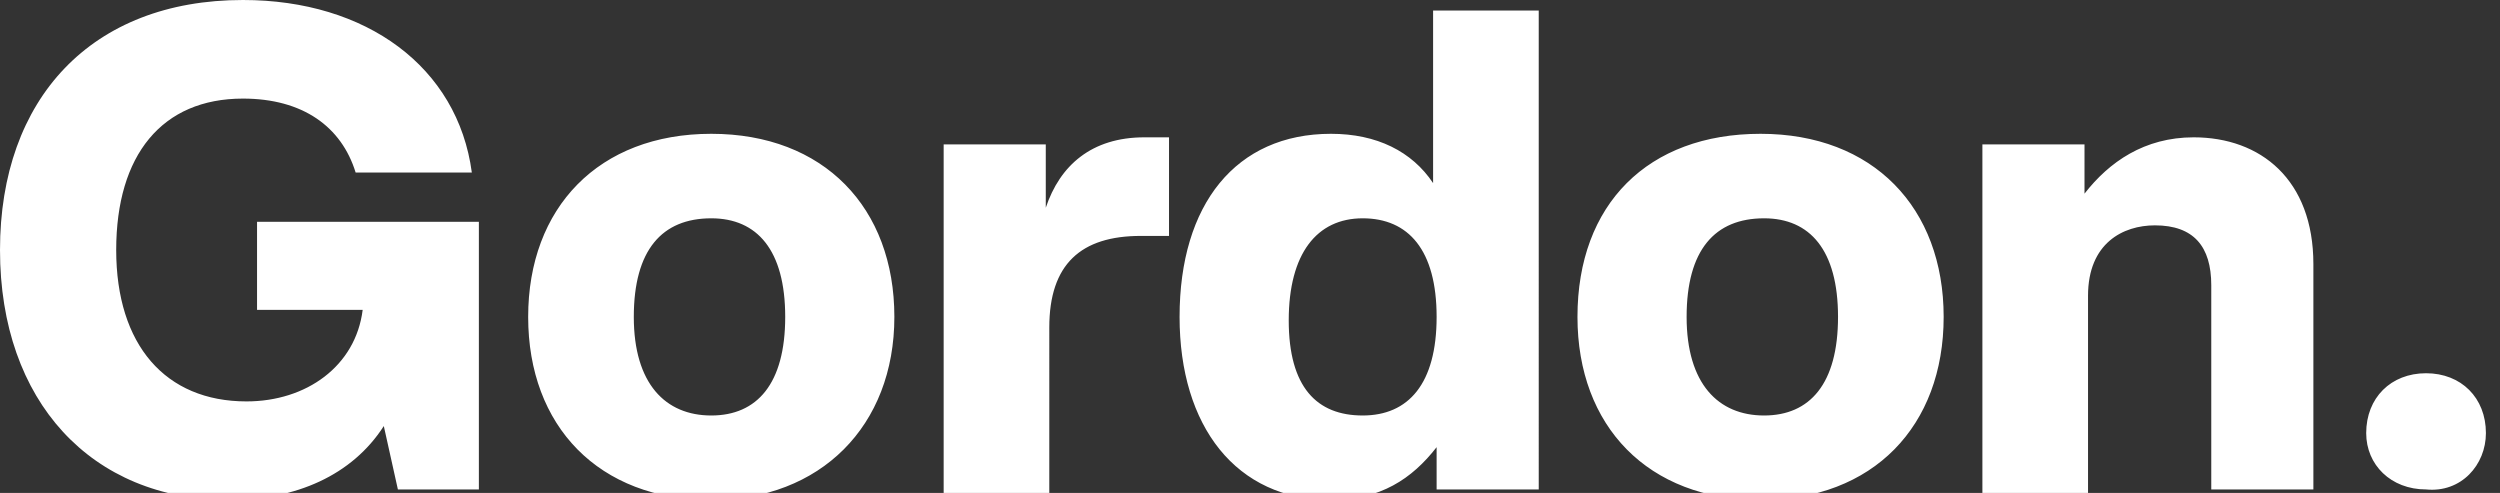<?xml version="1.0" encoding="UTF-8"?> <svg xmlns="http://www.w3.org/2000/svg" xmlns:xlink="http://www.w3.org/1999/xlink" version="1.1" id="Layer_1" x="71px" y="14px" viewBox="0 0 71 14" style="enable-background:new 0 0 71 14;" xml:space="preserve"><rect x="0" y="0" width="71" height="14" fill="#333333" stroke="none"/> <path fill="#fff" d="M11.3,13.9h2.3V6.3H7.3v2.5h3c-0.2,1.6-1.6,2.6-3.3,2.6c-2.3,0-3.7-1.6-3.7-4.3s1.3-4.3,3.6-4.3c1.7,0,2.8,0.8,3.2,2.1h3.3 C13,1.9,10.4,0,6.9,0C2.6,0,0,2.8,0,7.1c0,4.3,2.6,7.1,6.5,7.1c1.9,0,3.5-0.7,4.4-2.1L11.3,13.9z M22.3,9c0,1.9-0.8,2.8-2.1,2.8 c-1.3,0-2.2-0.9-2.2-2.8c0-1.9,0.8-2.8,2.2-2.8C21.5,6.2,22.3,7.1,22.3,9 M25.4,9c0-3.1-2-5.2-5.2-5.2C17,3.8,15,5.9,15,9 c0,3.1,2,5.2,5.2,5.2C23.3,14.2,25.4,12.1,25.4,9 M32.4,6.7h0.8V3.9c-0.2,0-0.4,0-0.7,0c-1.5,0-2.4,0.8-2.8,2V4.1h-2.9v9.9h3V9.3 C29.8,7.5,30.7,6.7,32.4,6.7 M40.8,9c0,1.9-0.8,2.8-2.1,2.8c-1.3,0-2.1-0.8-2.1-2.7s0.8-2.9,2.1-2.9C40,6.2,40.8,7.1,40.8,9 M40.8,13.9h2.9V0.3h-3v4.9c-0.6-0.9-1.6-1.4-2.9-1.4c-2.7,0-4.3,2-4.3,5.2c0,3.1,1.6,5.2,4.3,5.2c1.4,0,2.3-0.6,3-1.5V13.9z M52.2,9c0,1.9-0.8,2.8-2.1,2.8c-1.3,0-2.2-0.9-2.2-2.8c0-1.9,0.8-2.8,2.2-2.8C51.4,6.2,52.2,7.1,52.2,9 M55.2,9 c0-3.1-2-5.2-5.2-5.2c-3.2,0-5.2,2-5.2,5.2c0,3.1,2,5.2,5.2,5.2C53.2,14.2,55.2,12.1,55.2,9 M62.7,13.9h3V7.5c0-2.4-1.5-3.6-3.4-3.6 c-1.4,0-2.4,0.7-3.1,1.6V4.1h-2.9v9.9h3V8.4c0-1.5,1-2,1.9-2c1.1,0,1.6,0.6,1.6,1.7V13.9z M70.6,12.3c0-1-0.7-1.7-1.7-1.7 c-1,0-1.7,0.7-1.7,1.7c0,0.9,0.7,1.6,1.7,1.6C69.9,14,70.6,13.2,70.6,12.3"></path> </svg> 